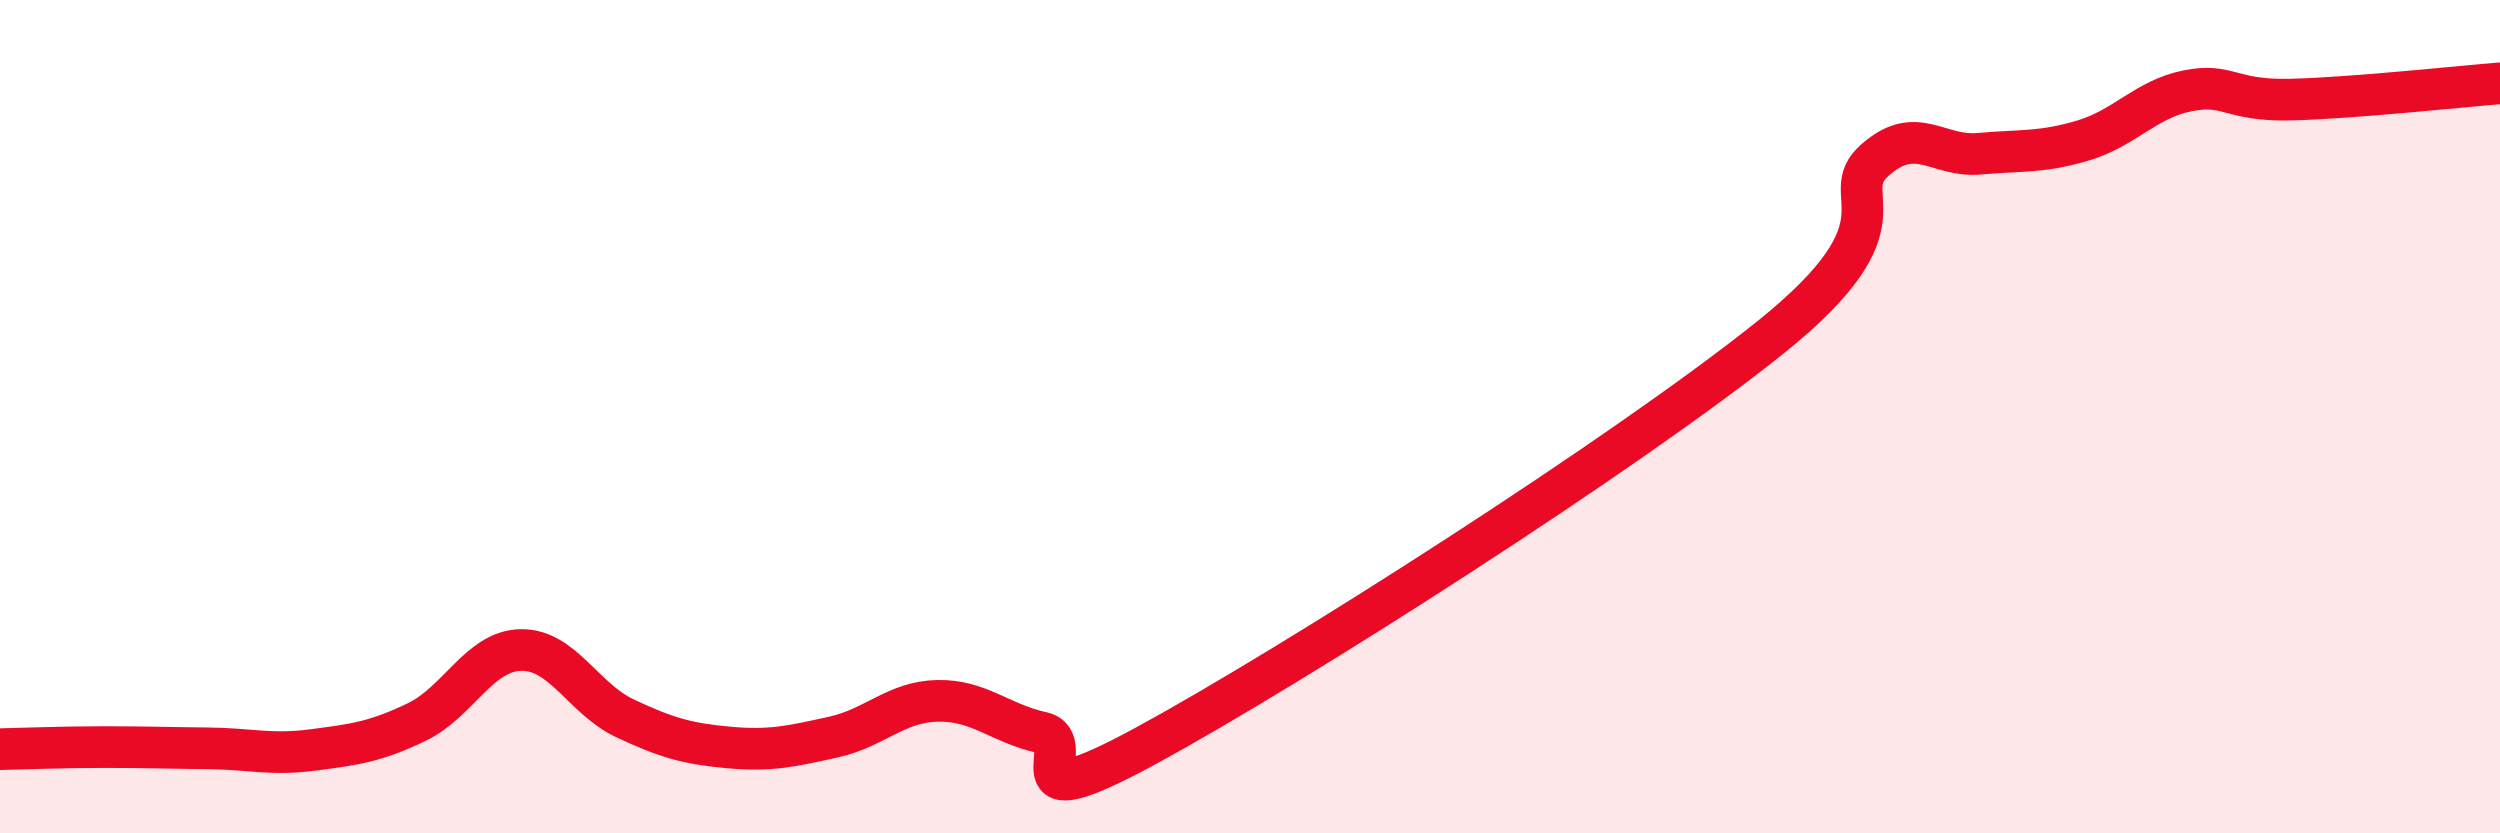 
    <svg width="60" height="20" viewBox="0 0 60 20" xmlns="http://www.w3.org/2000/svg">
      <path
        d="M 0,17.98 C 0.5,17.97 1.5,17.93 2.5,17.93 C 3.5,17.93 4,17.95 5,17.96 C 6,17.97 6.5,18.13 7.5,18 C 8.5,17.87 9,17.81 10,17.33 C 11,16.85 11.5,15.62 12.5,15.6 C 13.5,15.58 14,16.77 15,17.24 C 16,17.71 16.5,17.85 17.5,17.94 C 18.5,18.03 19,17.91 20,17.69 C 21,17.47 21.5,16.84 22.5,16.82 C 23.5,16.8 24,17.36 25,17.58 C 26,17.8 24,19.8 27.5,17.9 C 31,16 39,10.9 42.5,8.09 C 46,5.28 44,4.72 45,3.84 C 46,2.96 46.5,3.78 47.5,3.69 C 48.5,3.6 49,3.67 50,3.37 C 51,3.07 51.5,2.38 52.5,2.18 C 53.5,1.98 53.5,2.43 55,2.39 C 56.5,2.35 59,2.08 60,2L60 20L0 20Z"
        fill="#EB0A25"
        opacity="0.1"
        stroke-linecap="round"
        stroke-linejoin="round"
      />
      <path
        d="M 0,17.98 C 0.5,17.97 1.5,17.93 2.5,17.93 C 3.5,17.93 4,17.95 5,17.96 C 6,17.97 6.5,18.13 7.5,18 C 8.5,17.87 9,17.81 10,17.33 C 11,16.85 11.5,15.62 12.5,15.6 C 13.5,15.58 14,16.77 15,17.24 C 16,17.71 16.5,17.85 17.5,17.94 C 18.5,18.03 19,17.91 20,17.69 C 21,17.47 21.5,16.84 22.5,16.82 C 23.5,16.8 24,17.36 25,17.58 C 26,17.8 24,19.8 27.5,17.9 C 31,16 39,10.9 42.5,8.09 C 46,5.28 44,4.72 45,3.84 C 46,2.96 46.5,3.78 47.5,3.69 C 48.5,3.6 49,3.67 50,3.37 C 51,3.07 51.5,2.38 52.5,2.18 C 53.5,1.98 53.5,2.43 55,2.39 C 56.5,2.35 59,2.08 60,2"
        stroke="#EB0A25"
        stroke-width="1"
        fill="none"
        stroke-linecap="round"
        stroke-linejoin="round"
      />
    </svg>
  